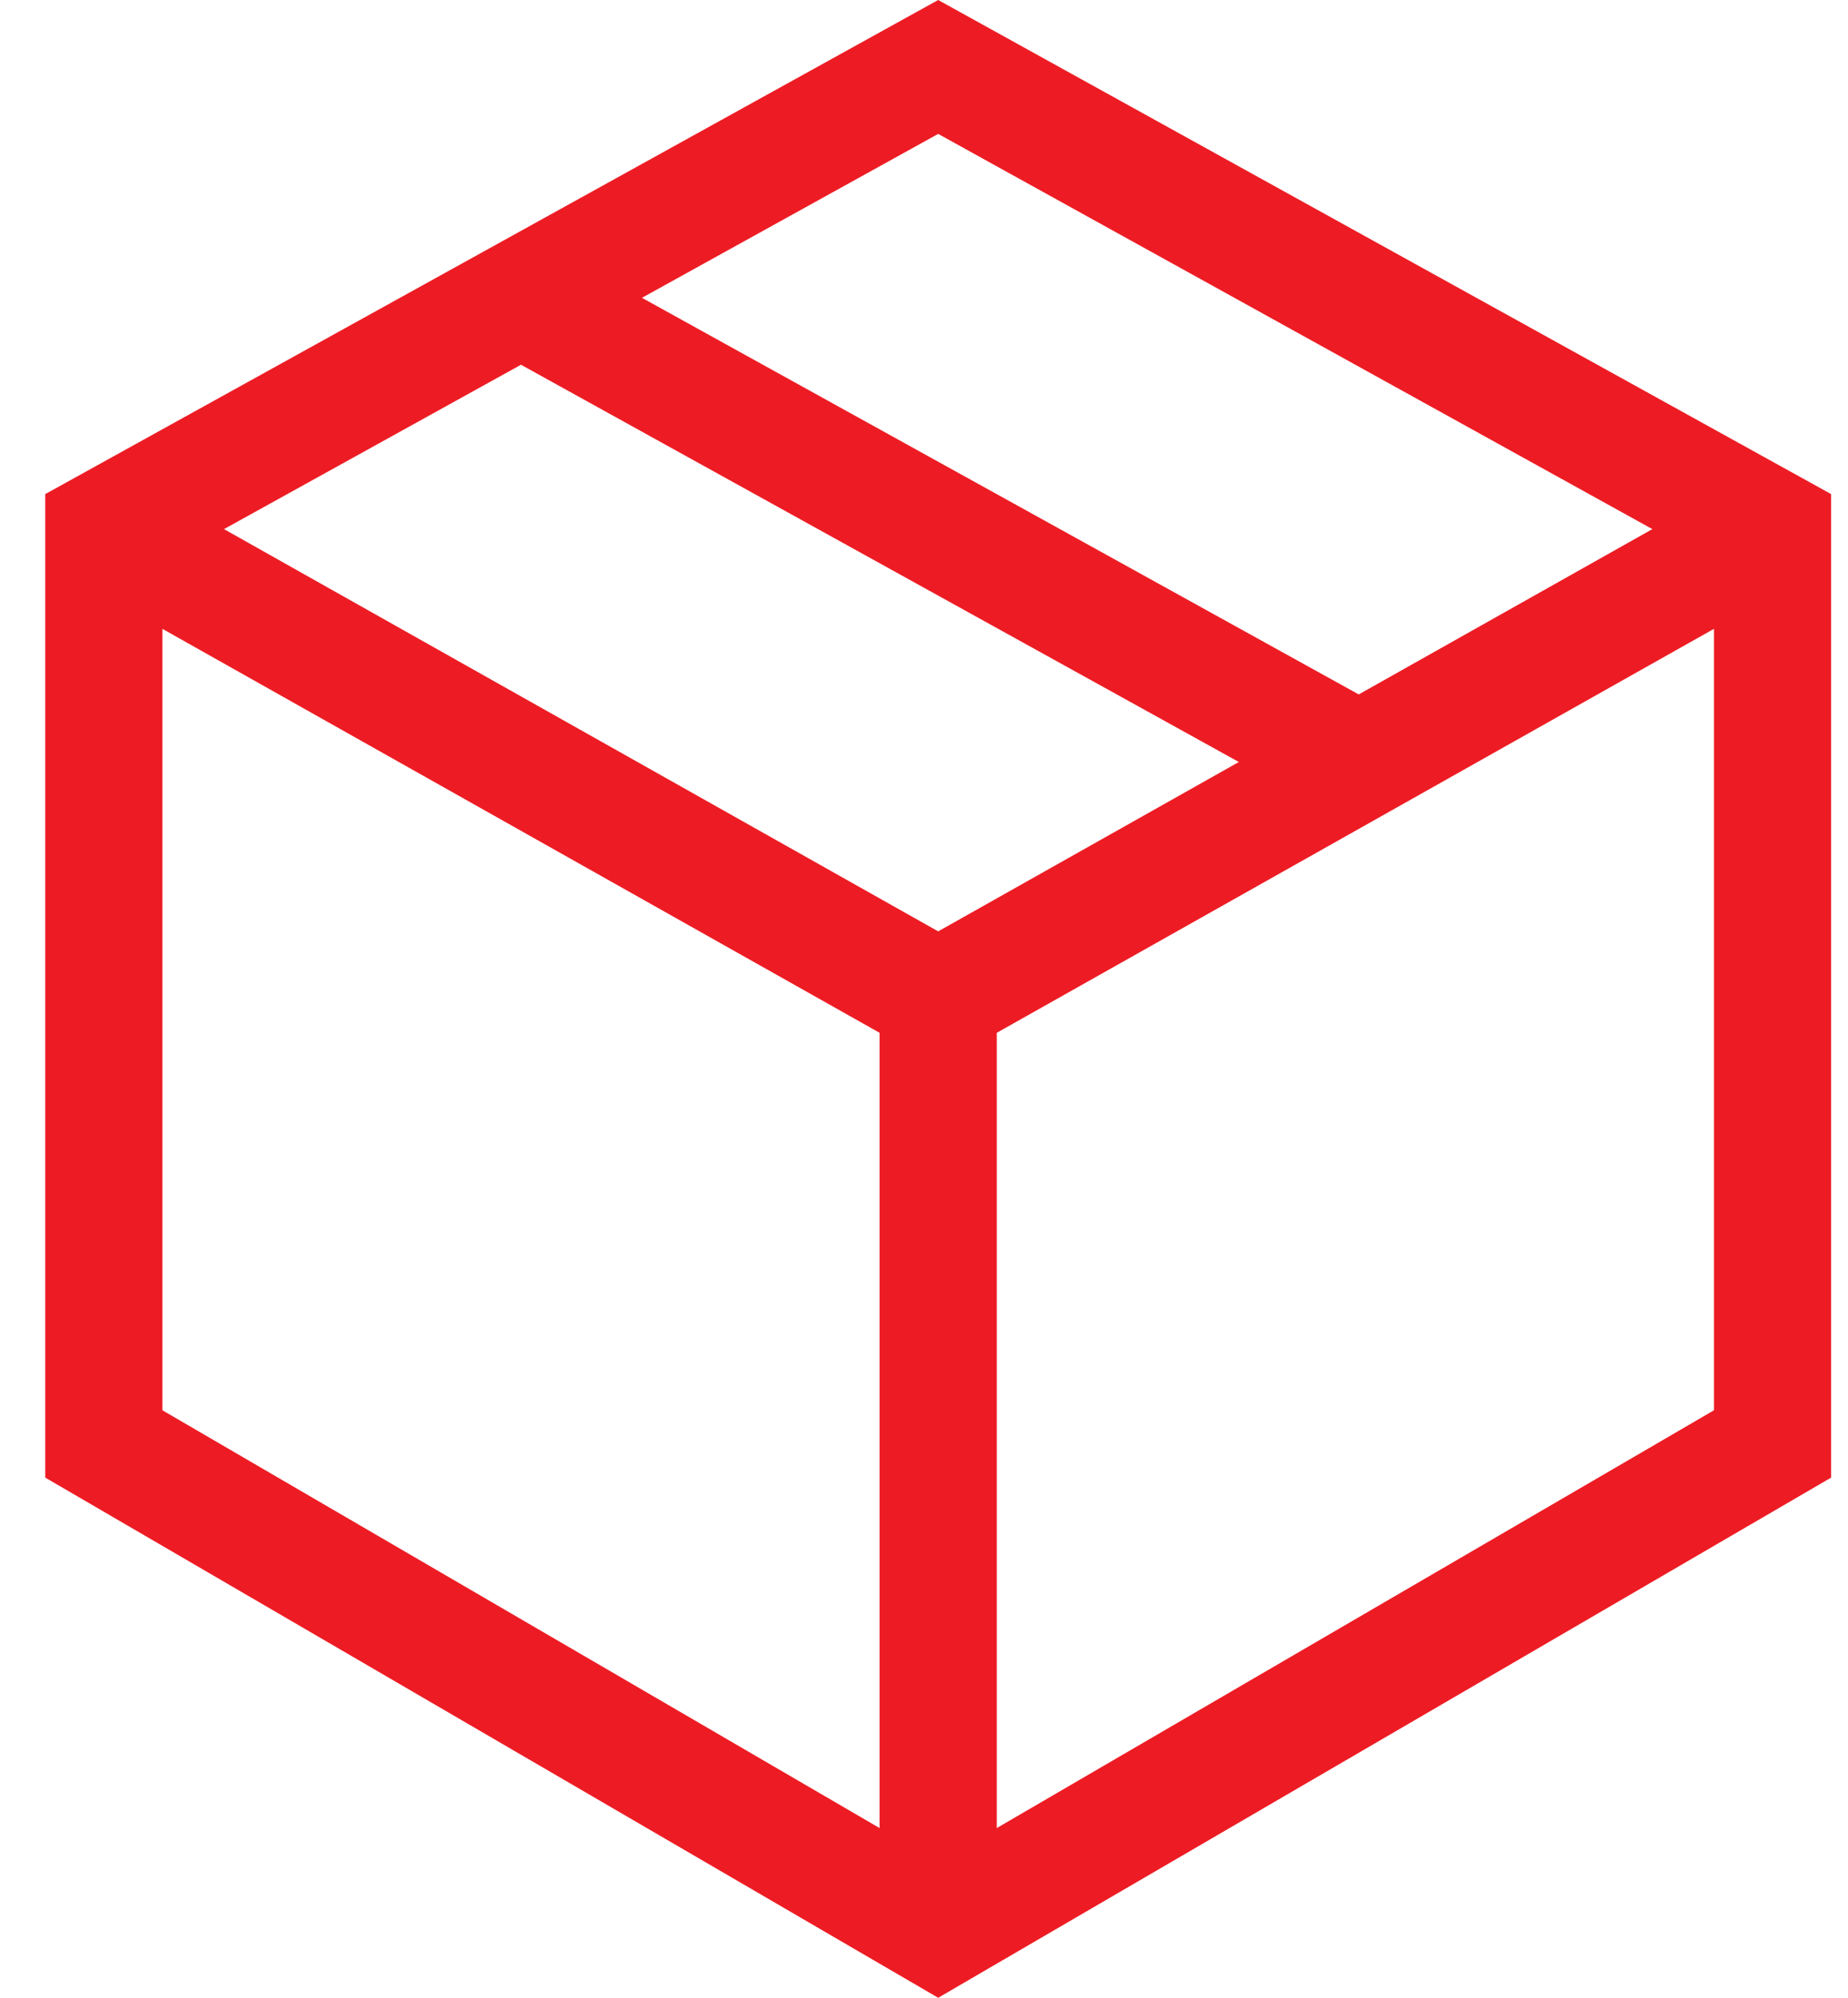 <svg width="37" height="40" viewBox="0 0 37 40" fill="none" xmlns="http://www.w3.org/2000/svg">
<path d="M18.784 0L0.906 9.893V29.585L18.784 40L36.662 29.585V9.893L18.784 0ZM33.083 10.594L27.204 13.904L12.853 5.963L18.784 2.681L33.083 10.594ZM18.784 18.648L4.485 10.594L10.431 7.303L24.804 15.257L18.784 18.648ZM3.252 12.591L17.611 20.679V36.602L3.252 28.237V12.591ZM19.957 36.602V20.679L34.316 12.591V28.237L19.957 36.602Z" fill="#ED1C24"/>
</svg>
